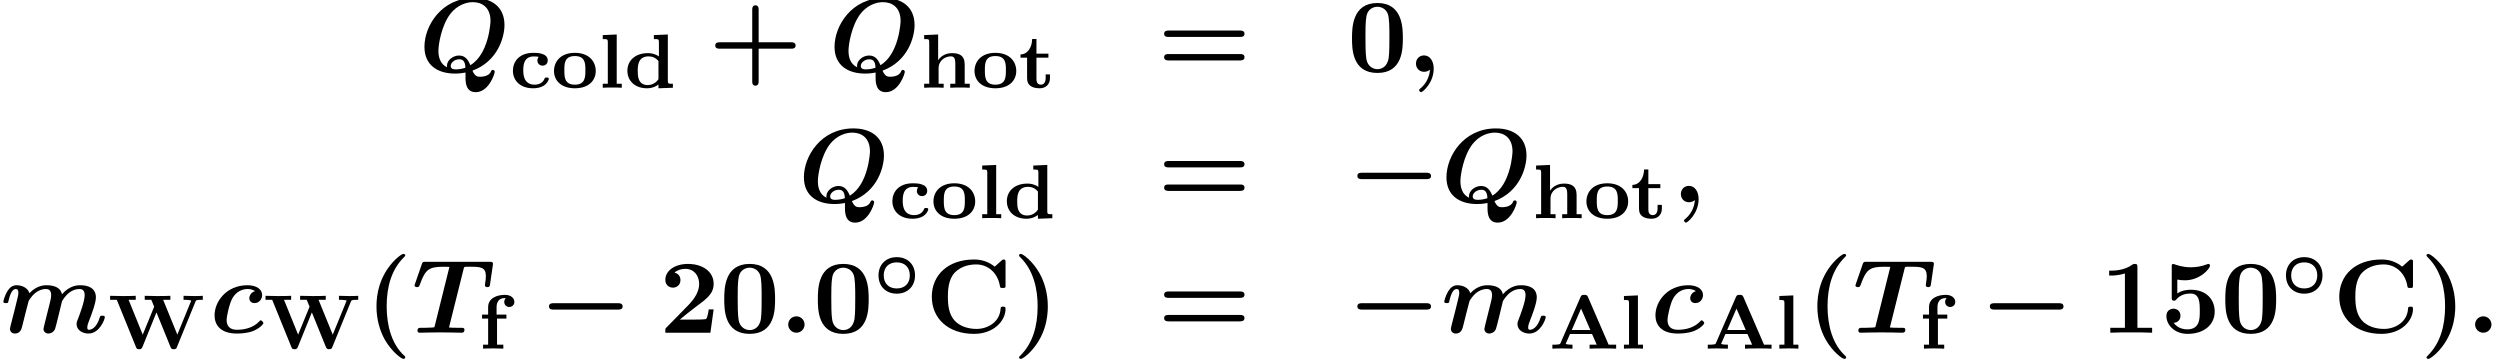 <?xml version='1.0' encoding='UTF-8'?>
<!-- This file was generated by dvisvgm 1.15.1 -->
<svg height='37.272pt' version='1.1' viewBox='75.716 59.811 259.648 37.272' width='259.648pt' xmlns='http://www.w3.org/2000/svg' xmlns:xlink='http://www.w3.org/1999/xlink'>
<defs>
<path d='M4.336 -1.993C4.336 -3.124 3.571 -3.889 2.439 -3.889S0.542 -3.116 0.542 -1.993C0.542 -0.861 1.307 -0.096 2.439 -0.096S4.336 -0.869 4.336 -1.993ZM2.439 -0.638C1.61 -0.638 1.084 -1.156 1.084 -1.993S1.61 -3.347 2.439 -3.347S3.794 -2.829 3.794 -1.993S3.268 -0.638 2.439 -0.638Z' id='g0-14'/>
<path d='M4.135 2.455C3.818 2.16 3.109 1.495 2.651 0.098C2.367 -0.764 2.236 -1.767 2.236 -2.727C2.236 -4.876 2.793 -6.589 3.993 -7.8C4.156 -7.964 4.167 -7.975 4.167 -8.029C4.167 -8.149 4.058 -8.182 3.971 -8.182C3.785 -8.182 3.327 -7.778 3.131 -7.593C1.429 -5.902 1.178 -3.895 1.178 -2.738C1.178 -1.375 1.538 -0.175 2.051 0.731C2.771 1.985 3.764 2.716 3.971 2.716C4.058 2.716 4.167 2.684 4.167 2.564C4.167 2.509 4.135 2.465 4.135 2.455Z' id='g4-40'/>
<path d='M3.687 -2.727C3.687 -4.091 3.327 -5.291 2.815 -6.196C2.095 -7.451 1.102 -8.182 0.895 -8.182C0.807 -8.182 0.698 -8.149 0.698 -8.029C0.698 -7.975 0.698 -7.953 0.884 -7.778C2.258 -6.382 2.629 -4.451 2.629 -2.738C2.629 -0.589 2.073 1.124 0.873 2.335C0.709 2.498 0.698 2.509 0.698 2.564C0.698 2.684 0.807 2.716 0.895 2.716C1.08 2.716 1.538 2.313 1.735 2.127C3.436 0.436 3.687 -1.571 3.687 -2.727Z' id='g4-41'/>
<path d='M5.204 -2.4H8.575C8.716 -2.4 9.044 -2.4 9.044 -2.727C9.044 -3.065 8.727 -3.065 8.575 -3.065H5.204V-6.447C5.204 -6.578 5.204 -6.905 4.876 -6.905C4.538 -6.905 4.538 -6.589 4.538 -6.447V-3.065H1.167C1.015 -3.065 0.698 -3.065 0.698 -2.727C0.698 -2.4 1.025 -2.4 1.167 -2.4H4.538V0.982C4.538 1.113 4.538 1.44 4.865 1.44C5.204 1.44 5.204 1.124 5.204 0.982V-2.4Z' id='g4-43'/>
<path d='M5.771 -3.48C5.771 -4.538 5.76 -7.145 3.131 -7.145S0.491 -4.549 0.491 -3.48C0.491 -2.4 0.502 0.12 3.131 0.12C5.749 0.12 5.771 -2.389 5.771 -3.48ZM3.131 -0.273C2.738 -0.273 2.127 -0.513 1.985 -1.309C1.887 -1.876 1.887 -3.011 1.887 -3.611C1.887 -4.396 1.887 -5.105 1.975 -5.673C2.105 -6.644 2.869 -6.753 3.131 -6.753C3.535 -6.753 3.982 -6.545 4.189 -6.065C4.375 -5.662 4.375 -4.505 4.375 -3.611C4.375 -3 4.375 -2.007 4.298 -1.44C4.145 -0.425 3.458 -0.273 3.131 -0.273Z' id='g4-48'/>
<path d='M3.862 -6.796C3.862 -7.036 3.862 -7.145 3.578 -7.145C3.458 -7.145 3.436 -7.145 3.338 -7.069C2.498 -6.447 1.375 -6.447 1.145 -6.447H0.927V-5.935H1.145C1.32 -5.935 1.92 -5.945 2.564 -6.153V-0.513H1.047V0C1.527 -0.033 2.684 -0.033 3.218 -0.033S4.909 -0.033 5.389 0V-0.513H3.862V-6.796Z' id='g4-49'/>
<path d='M5.64 -2.422H5.127C5.095 -2.204 4.996 -1.505 4.844 -1.429C4.724 -1.364 3.905 -1.364 3.731 -1.364H2.127C2.64 -1.789 3.207 -2.258 3.698 -2.618C4.942 -3.535 5.64 -4.047 5.64 -5.084C5.64 -6.338 4.505 -7.145 2.967 -7.145C1.647 -7.145 0.622 -6.469 0.622 -5.487C0.622 -4.844 1.145 -4.68 1.407 -4.68C1.756 -4.68 2.193 -4.92 2.193 -5.465C2.193 -6.033 1.735 -6.207 1.571 -6.251C1.887 -6.513 2.302 -6.633 2.695 -6.633C3.633 -6.633 4.135 -5.891 4.135 -5.073C4.135 -4.32 3.72 -3.578 2.956 -2.804L0.764 -0.567C0.622 -0.436 0.622 -0.415 0.622 -0.196V0H5.302L5.64 -2.422Z' id='g4-50'/>
<path d='M5.64 -2.193C5.64 -3.447 4.778 -4.462 3.164 -4.462C2.847 -4.462 2.269 -4.429 1.756 -4.08V-5.52C2.062 -5.465 2.182 -5.444 2.553 -5.444C4.145 -5.444 5.149 -6.676 5.149 -6.949C5.149 -7.025 5.127 -7.145 4.996 -7.145C4.964 -7.145 4.953 -7.145 4.833 -7.102C4.211 -6.862 3.633 -6.796 3.164 -6.796C2.335 -6.796 1.756 -7.004 1.473 -7.102C1.375 -7.135 1.364 -7.145 1.331 -7.145C1.178 -7.145 1.178 -7.025 1.178 -6.851V-3.665C1.178 -3.469 1.178 -3.327 1.418 -3.327C1.56 -3.327 1.582 -3.371 1.658 -3.458C2.084 -3.96 2.673 -4.069 3.12 -4.069C4.091 -4.069 4.091 -3.109 4.091 -2.236C4.091 -1.44 4.091 -0.349 2.782 -0.349C2.52 -0.349 1.833 -0.404 1.375 -1.025C1.767 -1.047 2.084 -1.309 2.084 -1.756C2.084 -2.335 1.615 -2.498 1.353 -2.498C1.189 -2.498 0.622 -2.4 0.622 -1.735C0.622 -0.807 1.473 0.12 2.825 0.12C4.571 0.12 5.64 -0.862 5.64 -2.193Z' id='g4-53'/>
<path d='M8.596 -3.622C8.727 -3.622 9.044 -3.622 9.044 -3.949C9.044 -4.287 8.705 -4.287 8.542 -4.287H1.2C1.036 -4.287 0.698 -4.287 0.698 -3.949C0.698 -3.622 1.015 -3.622 1.145 -3.622H8.596ZM8.542 -1.178C8.705 -1.178 9.044 -1.178 9.044 -1.516C9.044 -1.844 8.727 -1.844 8.596 -1.844H1.145C1.015 -1.844 0.698 -1.844 0.698 -1.516C0.698 -1.178 1.036 -1.178 1.2 -1.178H8.542Z' id='g4-61'/>
<path d='M8.356 -7.298C8.356 -7.505 8.356 -7.604 8.16 -7.604C8.062 -7.604 8.04 -7.582 7.953 -7.505L7.233 -6.862C6.556 -7.407 5.825 -7.604 5.084 -7.604C2.367 -7.604 0.698 -5.978 0.698 -3.742S2.367 0.12 5.084 0.12C7.124 0.12 8.356 -1.222 8.356 -2.476C8.356 -2.695 8.28 -2.705 8.095 -2.705C7.953 -2.705 7.855 -2.705 7.844 -2.52C7.767 -1.058 6.447 -0.393 5.345 -0.393C4.495 -0.393 3.578 -0.655 3.011 -1.32C2.498 -1.942 2.367 -2.76 2.367 -3.742C2.367 -4.353 2.4 -5.531 3.087 -6.251C3.796 -6.971 4.745 -7.091 5.313 -7.091C6.491 -7.091 7.527 -6.262 7.767 -4.876C7.8 -4.669 7.811 -4.647 8.062 -4.647C8.345 -4.647 8.356 -4.669 8.356 -4.953V-7.298Z' id='g4-67'/>
<path d='M4.049 -5.38C3.961 -5.587 3.842 -5.587 3.674 -5.587C3.499 -5.587 3.379 -5.587 3.292 -5.38L1.211 -0.59C1.156 -0.47 1.148 -0.462 0.956 -0.438C0.749 -0.414 0.733 -0.414 0.55 -0.414H0.359V0C0.765 -0.024 0.996 -0.024 1.363 -0.024C1.801 -0.024 1.817 -0.024 2.447 0V-0.414C2.232 -0.414 1.977 -0.414 1.745 -0.486L1.785 -0.598L2.192 -1.522H4.479L4.965 -0.414H4.224V0C4.519 -0.024 5.308 -0.024 5.643 -0.024C5.946 -0.024 6.48 -0.024 6.982 0V-0.414H6.201L4.049 -5.38ZM3.339 -4.16L4.304 -1.937H2.375L3.339 -4.16Z' id='g3-65'/>
<path d='M9.086 -4.878C9.142 -5.005 9.158 -5.053 9.692 -5.053H9.843V-5.468C9.564 -5.444 9.142 -5.444 8.919 -5.444C8.536 -5.444 8.52 -5.444 7.843 -5.468V-5.053C8.034 -5.053 8.4 -5.053 8.64 -4.981C8.632 -4.957 8.608 -4.886 8.6 -4.87L7.197 -1.435L5.723 -5.053H6.472V-5.468C6.169 -5.444 5.428 -5.444 5.085 -5.444C4.663 -5.444 4.232 -5.452 3.81 -5.468V-5.053H4.495L4.79 -4.336L3.602 -1.435L2.136 -5.053H2.877V-5.468C2.574 -5.444 1.833 -5.444 1.49 -5.444C1.068 -5.444 0.638 -5.452 0.215 -5.468V-5.053H0.909L2.901 -0.151C2.957 -0.008 2.997 0.08 3.236 0.08C3.339 0.08 3.475 0.08 3.563 -0.128L5.029 -3.746L6.496 -0.135C6.575 0.056 6.679 0.08 6.822 0.08C7.062 0.08 7.101 -0.008 7.157 -0.151L9.086 -4.878Z' id='g3-87'/>
<path d='M4.057 -0.917C4.057 -1.06 3.929 -1.06 3.834 -1.06C3.682 -1.06 3.658 -1.06 3.602 -0.917C3.379 -0.391 2.845 -0.319 2.59 -0.319C1.403 -0.319 1.403 -1.459 1.403 -1.801C1.403 -2.279 1.427 -3.252 2.495 -3.252C2.55 -3.252 2.997 -3.236 2.997 -3.204C2.997 -3.196 2.989 -3.18 2.965 -3.156C2.901 -3.061 2.869 -2.941 2.869 -2.829C2.869 -2.511 3.116 -2.295 3.403 -2.295C3.706 -2.295 3.945 -2.503 3.945 -2.837C3.945 -3.626 2.79 -3.626 2.463 -3.626C0.933 -3.626 0.327 -2.67 0.327 -1.769C0.327 -0.781 1.044 0.056 2.431 0.056C2.79 0.056 3.188 -0.008 3.515 -0.207C3.937 -0.47 4.057 -0.869 4.057 -0.917Z' id='g3-99'/>
<path d='M3.076 -5.468V-5.053C3.547 -5.053 3.602 -5.053 3.602 -4.742V-3.252C3.172 -3.547 2.758 -3.595 2.463 -3.595C1.116 -3.595 0.327 -2.798 0.327 -1.769C0.327 -0.725 1.1 0.056 2.367 0.056C2.949 0.056 3.347 -0.175 3.555 -0.335V0.056L5.053 0V-0.414C4.583 -0.414 4.527 -0.414 4.527 -0.725V-5.531L3.076 -5.468ZM3.555 -0.885C3.18 -0.359 2.71 -0.279 2.439 -0.279C1.403 -0.279 1.403 -1.267 1.403 -1.745C1.403 -2.248 1.403 -3.26 2.542 -3.26C2.909 -3.26 3.284 -3.108 3.555 -2.766V-0.885Z' id='g3-100'/>
<path d='M1.921 -3.124H2.893V-3.539H1.873V-4.32C1.873 -4.758 2.056 -5.252 2.71 -5.252C2.734 -5.252 2.813 -5.252 2.813 -5.236C2.813 -5.228 2.813 -5.22 2.798 -5.204C2.71 -5.109 2.67 -4.981 2.67 -4.854C2.67 -4.503 2.949 -4.328 3.196 -4.328C3.435 -4.328 3.722 -4.503 3.722 -4.854C3.722 -5.22 3.403 -5.587 2.734 -5.587C1.929 -5.587 0.996 -5.26 0.996 -4.312V-3.539H0.367V-3.124H0.996V-0.414H0.47V0C0.933 -0.024 1.012 -0.024 1.49 -0.024C1.945 -0.024 1.961 -0.024 2.574 0V-0.414H1.921V-3.124Z' id='g3-102'/>
<path d='M4.655 -2.415C4.655 -3.387 4.049 -3.595 3.339 -3.595C2.503 -3.595 2.064 -3.108 1.897 -2.861V-5.531L0.446 -5.468V-5.053C0.917 -5.053 0.972 -5.053 0.972 -4.742V-0.414H0.446V0C0.877 -0.024 1.156 -0.024 1.459 -0.024C1.769 -0.024 2.04 -0.024 2.471 0V-0.414H1.945V-2.016C1.945 -2.901 2.71 -3.26 3.22 -3.26C3.499 -3.26 3.682 -3.124 3.682 -2.503V-0.414H3.156V0C3.587 -0.024 3.865 -0.024 4.168 -0.024C4.479 -0.024 4.75 -0.024 5.181 0V-0.414H4.655V-2.415Z' id='g3-104'/>
<path d='M1.921 -5.531L0.47 -5.468V-5.053C0.94 -5.053 0.996 -5.053 0.996 -4.742V-0.414H0.47V0C0.933 -0.024 1.012 -0.024 1.459 -0.024S1.985 -0.024 2.447 0V-0.414H1.921V-5.531Z' id='g3-108'/>
<path d='M4.607 -1.737C4.607 -2.742 3.897 -3.626 2.439 -3.626C0.972 -3.626 0.271 -2.734 0.271 -1.737C0.271 -0.789 0.972 0.056 2.439 0.056C3.921 0.056 4.607 -0.797 4.607 -1.737ZM2.439 -0.319C1.347 -0.319 1.347 -1.14 1.347 -1.833C1.347 -2.487 1.347 -3.292 2.439 -3.292S3.531 -2.479 3.531 -1.833C3.531 -1.14 3.531 -0.319 2.439 -0.319Z' id='g3-111'/>
<path d='M1.841 -3.124H3.084V-3.539H1.841V-5.061H1.395C1.387 -4.272 0.98 -3.475 0.183 -3.459V-3.124H0.869V-0.98C0.869 -0.159 1.514 0.056 2.192 0.056C2.798 0.056 3.244 -0.351 3.244 -0.98V-1.387H2.798V-0.996C2.798 -0.446 2.495 -0.319 2.311 -0.319C1.849 -0.319 1.841 -0.741 1.841 -0.956V-3.124Z' id='g3-116'/>
<path d='M8.204 -2.4C8.367 -2.4 8.695 -2.4 8.695 -2.727C8.695 -3.065 8.378 -3.065 8.204 -3.065H1.538C1.375 -3.065 1.047 -3.065 1.047 -2.738C1.047 -2.4 1.364 -2.4 1.538 -2.4H8.204Z' id='g1-0'/>
<path d='M2.585 -0.851C2.585 -1.32 2.204 -1.702 1.735 -1.702S0.884 -1.32 0.884 -0.851S1.265 0 1.735 0S2.585 -0.382 2.585 -0.851Z' id='g2-58'/>
<path d='M2.335 -0.229C2.302 0.458 1.975 1.2 1.375 1.702C1.222 1.833 1.211 1.844 1.211 1.909C1.211 1.985 1.331 2.116 1.418 2.116C1.571 2.116 2.727 1.167 2.727 -0.338C2.727 -1.102 2.335 -1.702 1.724 -1.702C1.222 -1.702 0.884 -1.32 0.884 -0.851C0.884 -0.415 1.189 0 1.735 0C1.996 0 2.204 -0.109 2.335 -0.229Z' id='g2-59'/>
<path d='M4.844 0.622C4.844 1.178 4.92 2.116 5.902 2.116C7.255 2.116 7.876 0.229 7.876 0C7.876 -0.109 7.789 -0.196 7.68 -0.196C7.549 -0.196 7.505 -0.087 7.484 -0.033C7.276 0.513 6.469 0.513 6.36 0.513C6.12 0.513 5.836 0.513 5.564 -0.12C8.204 -1.091 8.891 -3.611 8.891 -4.855C8.891 -6.709 7.604 -7.669 5.716 -7.669C2.345 -7.669 0.578 -4.778 0.578 -2.596C0.578 -0.687 1.942 0.185 3.764 0.185C3.895 0.185 4.298 0.185 4.844 0.076V0.622ZM2.924 -0.469C2.247 -0.796 2.029 -1.462 2.029 -2.193C2.029 -2.815 2.335 -4.8 3.273 -6.022C3.971 -6.916 4.898 -7.233 5.607 -7.233C6.545 -7.233 7.44 -6.709 7.44 -5.269C7.44 -5.193 7.298 -1.855 5.345 -0.687C5.127 -1.222 4.833 -1.691 4.167 -1.691C3.567 -1.691 2.913 -1.222 2.913 -0.611C2.913 -0.524 2.913 -0.513 2.924 -0.469ZM4.833 -0.425C4.756 -0.393 4.32 -0.251 3.873 -0.251C3.676 -0.251 3.305 -0.251 3.305 -0.611C3.305 -0.96 3.731 -1.298 4.178 -1.298C4.462 -1.298 4.811 -1.222 4.833 -0.425Z' id='g2-81'/>
<path d='M5.378 -6.655C5.422 -6.829 5.433 -6.84 5.64 -6.851H6.098C7.145 -6.851 7.68 -6.796 7.68 -5.88C7.68 -5.596 7.647 -5.4 7.604 -5.138C7.604 -5.073 7.582 -4.964 7.582 -4.942C7.582 -4.735 7.778 -4.735 7.844 -4.735C8.051 -4.735 8.084 -4.822 8.116 -5.04L8.422 -7.145C8.422 -7.364 8.269 -7.364 8.051 -7.364H1.429C1.178 -7.364 1.113 -7.364 1.036 -7.145L0.338 -5.127C0.338 -5.116 0.273 -4.953 0.273 -4.931C0.273 -4.735 0.48 -4.735 0.535 -4.735C0.72 -4.735 0.742 -4.789 0.829 -5.007C1.396 -6.6 1.778 -6.851 3.327 -6.851C3.655 -6.851 3.676 -6.851 3.895 -6.84L2.335 -0.567C2.269 -0.556 1.985 -0.513 1.429 -0.513H0.971C0.764 -0.513 0.578 -0.513 0.578 -0.207C0.578 0 0.764 0 0.84 0C1.178 0 1.527 -0.022 1.876 -0.022C2.236 -0.022 2.596 -0.033 2.956 -0.033C3.327 -0.033 3.698 -0.022 4.069 -0.022C4.418 -0.022 4.767 0 5.116 0C5.247 0 5.455 0 5.455 -0.316C5.455 -0.513 5.269 -0.513 5.084 -0.513H4.636C4.375 -0.513 4.113 -0.513 3.851 -0.545L5.378 -6.655Z' id='g2-84'/>
<path d='M4.702 -4.32C4.124 -4.145 4.113 -3.6 4.113 -3.578C4.113 -3.415 4.211 -3.076 4.658 -3.076C5.116 -3.076 5.444 -3.469 5.444 -3.916C5.444 -4.495 4.876 -4.931 3.916 -4.931C1.724 -4.931 0.502 -3.229 0.502 -1.8C0.502 -0.818 1.113 0.087 2.815 0.087C3.098 0.087 3.851 0.076 4.505 -0.175C5.138 -0.425 5.575 -0.873 5.575 -1.004C5.575 -1.091 5.4 -1.287 5.302 -1.287C5.236 -1.287 5.215 -1.255 5.138 -1.167C4.549 -0.545 3.687 -0.305 2.836 -0.305C2.116 -0.305 1.756 -0.665 1.756 -1.32C1.756 -1.702 2.04 -3.033 2.367 -3.6C2.804 -4.342 3.469 -4.538 3.927 -4.538C4.069 -4.538 4.418 -4.527 4.702 -4.32Z' id='g2-99'/>
<path d='M4.702 -1.2C4.636 -0.927 4.516 -0.469 4.516 -0.393C4.516 -0.164 4.691 0.087 5.029 0.087C5.215 0.087 5.553 -0.011 5.716 -0.382C5.804 -0.611 6.295 -2.673 6.404 -3.12C6.436 -3.284 6.458 -3.338 6.687 -3.644C6.971 -4.015 7.484 -4.538 8.247 -4.538C8.531 -4.538 8.793 -4.429 8.793 -3.895C8.793 -3.273 8.313 -1.996 8.105 -1.451C7.985 -1.156 7.953 -1.08 7.953 -0.895C7.953 -0.262 8.585 0.087 9.185 0.087C10.342 0.087 10.887 -1.396 10.887 -1.615C10.887 -1.767 10.724 -1.767 10.626 -1.767C10.495 -1.767 10.418 -1.767 10.374 -1.625C10.014 -0.415 9.425 -0.305 9.251 -0.305C9.175 -0.305 9.065 -0.305 9.065 -0.535C9.065 -0.785 9.175 -1.058 9.284 -1.331C9.458 -1.778 9.96 -3.055 9.96 -3.665C9.96 -4.669 9.12 -4.931 8.335 -4.931C8.084 -4.931 7.255 -4.931 6.436 -3.993C6.404 -4.135 6.327 -4.473 5.913 -4.702C5.52 -4.931 4.975 -4.931 4.855 -4.931C4.625 -4.931 3.829 -4.931 3.055 -4.102C2.902 -4.647 2.302 -4.931 1.713 -4.931C1.309 -4.931 1.004 -4.702 0.764 -4.309C0.491 -3.873 0.349 -3.284 0.349 -3.229C0.349 -3.076 0.513 -3.076 0.611 -3.076C0.731 -3.076 0.775 -3.076 0.829 -3.131C0.851 -3.153 0.851 -3.175 0.916 -3.447C1.135 -4.298 1.375 -4.538 1.658 -4.538C1.822 -4.538 1.909 -4.429 1.909 -4.135C1.909 -3.949 1.865 -3.775 1.756 -3.338C1.68 -3.033 1.571 -2.596 1.516 -2.356L1.124 -0.829C1.091 -0.676 1.036 -0.469 1.036 -0.393C1.036 -0.164 1.211 0.087 1.549 0.087C2.116 0.087 2.247 -0.415 2.324 -0.742C2.433 -1.145 2.52 -1.495 2.629 -1.964C2.673 -2.105 2.945 -3.229 2.967 -3.262C2.978 -3.327 3.284 -3.818 3.644 -4.113C3.949 -4.353 4.309 -4.538 4.767 -4.538C5.051 -4.538 5.313 -4.429 5.313 -3.895C5.313 -3.644 5.236 -3.327 5.193 -3.164L4.702 -1.2Z' id='g2-109'/>
</defs>
<g id='page1'>
<use x='119.22' xlink:href='#g2-81' y='67.268'/>
<use x='128.66' xlink:href='#g3-99' y='68.924'/>
<use x='132.983' xlink:href='#g3-111' y='68.924'/>
<use x='137.847' xlink:href='#g3-108' y='68.924'/>
<use x='140.549' xlink:href='#g3-100' y='68.924'/>
<use x='149.304' xlink:href='#g4-43' y='67.268'/>
<use x='161.812' xlink:href='#g2-81' y='67.268'/>
<use x='171.253' xlink:href='#g3-104' y='68.924'/>
<use x='176.657' xlink:href='#g3-111' y='68.924'/>
<use x='181.52' xlink:href='#g3-116' y='68.924'/>
<use x='195.924' xlink:href='#g4-61' y='67.268'/>
<use x='215.644' xlink:href='#g4-48' y='67.268'/>
<use x='221.893' xlink:href='#g2-59' y='67.268'/>
<use x='158.63' xlink:href='#g2-81' y='80.817'/>
<use x='168.07' xlink:href='#g3-99' y='82.473'/>
<use x='172.393' xlink:href='#g3-111' y='82.473'/>
<use x='177.257' xlink:href='#g3-108' y='82.473'/>
<use x='179.959' xlink:href='#g3-100' y='82.473'/>
<use x='195.924' xlink:href='#g4-61' y='80.817'/>
<use x='215.644' xlink:href='#g1-0' y='80.817'/>
<use x='225.365' xlink:href='#g2-81' y='80.817'/>
<use x='234.805' xlink:href='#g3-104' y='82.473'/>
<use x='240.209' xlink:href='#g3-111' y='82.473'/>
<use x='245.072' xlink:href='#g3-116' y='82.473'/>
<use x='249.406' xlink:href='#g2-59' y='80.817'/>
<use x='75.716' xlink:href='#g2-109' y='94.366'/>
<use x='86.937' xlink:href='#g3-87' y='96.002'/>
<use x='97.497' xlink:href='#g2-99' y='94.366'/>
<use x='103.077' xlink:href='#g3-87' y='96.002'/>
<use x='113.638' xlink:href='#g4-40' y='94.366'/>
<use x='118.498' xlink:href='#g2-84' y='94.366'/>
<use x='125.417' xlink:href='#g3-102' y='96.022'/>
<use x='131.686' xlink:href='#g1-0' y='94.366'/>
<use x='144.195' xlink:href='#g4-50' y='94.366'/>
<use x='150.445' xlink:href='#g4-48' y='94.366'/>
<use x='156.694' xlink:href='#g2-58' y='94.366'/>
<use x='160.166' xlink:href='#g4-48' y='94.366'/>
<use x='166.415' xlink:href='#g0-14' y='90.407'/>
<use x='171.795' xlink:href='#g4-67' y='94.366'/>
<use x='180.855' xlink:href='#g4-41' y='94.366'/>
<use x='195.924' xlink:href='#g4-61' y='94.366'/>
<use x='215.644' xlink:href='#g1-0' y='94.366'/>
<use x='225.365' xlink:href='#g2-109' y='94.366'/>
<use x='236.585' xlink:href='#g3-65' y='96.022'/>
<use x='243.908' xlink:href='#g3-108' y='96.022'/>
<use x='247.146' xlink:href='#g2-99' y='94.366'/>
<use x='252.726' xlink:href='#g3-65' y='96.022'/>
<use x='260.049' xlink:href='#g3-108' y='96.022'/>
<use x='263.286' xlink:href='#g4-40' y='94.366'/>
<use x='268.147' xlink:href='#g2-84' y='94.366'/>
<use x='275.066' xlink:href='#g3-102' y='96.022'/>
<use x='281.335' xlink:href='#g1-0' y='94.366'/>
<use x='293.844' xlink:href='#g4-49' y='94.366'/>
<use x='300.093' xlink:href='#g4-53' y='94.366'/>
<use x='306.343' xlink:href='#g4-48' y='94.366'/>
<use x='312.592' xlink:href='#g0-14' y='90.407'/>
<use x='317.972' xlink:href='#g4-67' y='94.366'/>
<use x='327.032' xlink:href='#g4-41' y='94.366'/>
<use x='331.893' xlink:href='#g2-58' y='94.366'/>
</g>
</svg>
<!--Rendered by QuickLaTeX.com-->